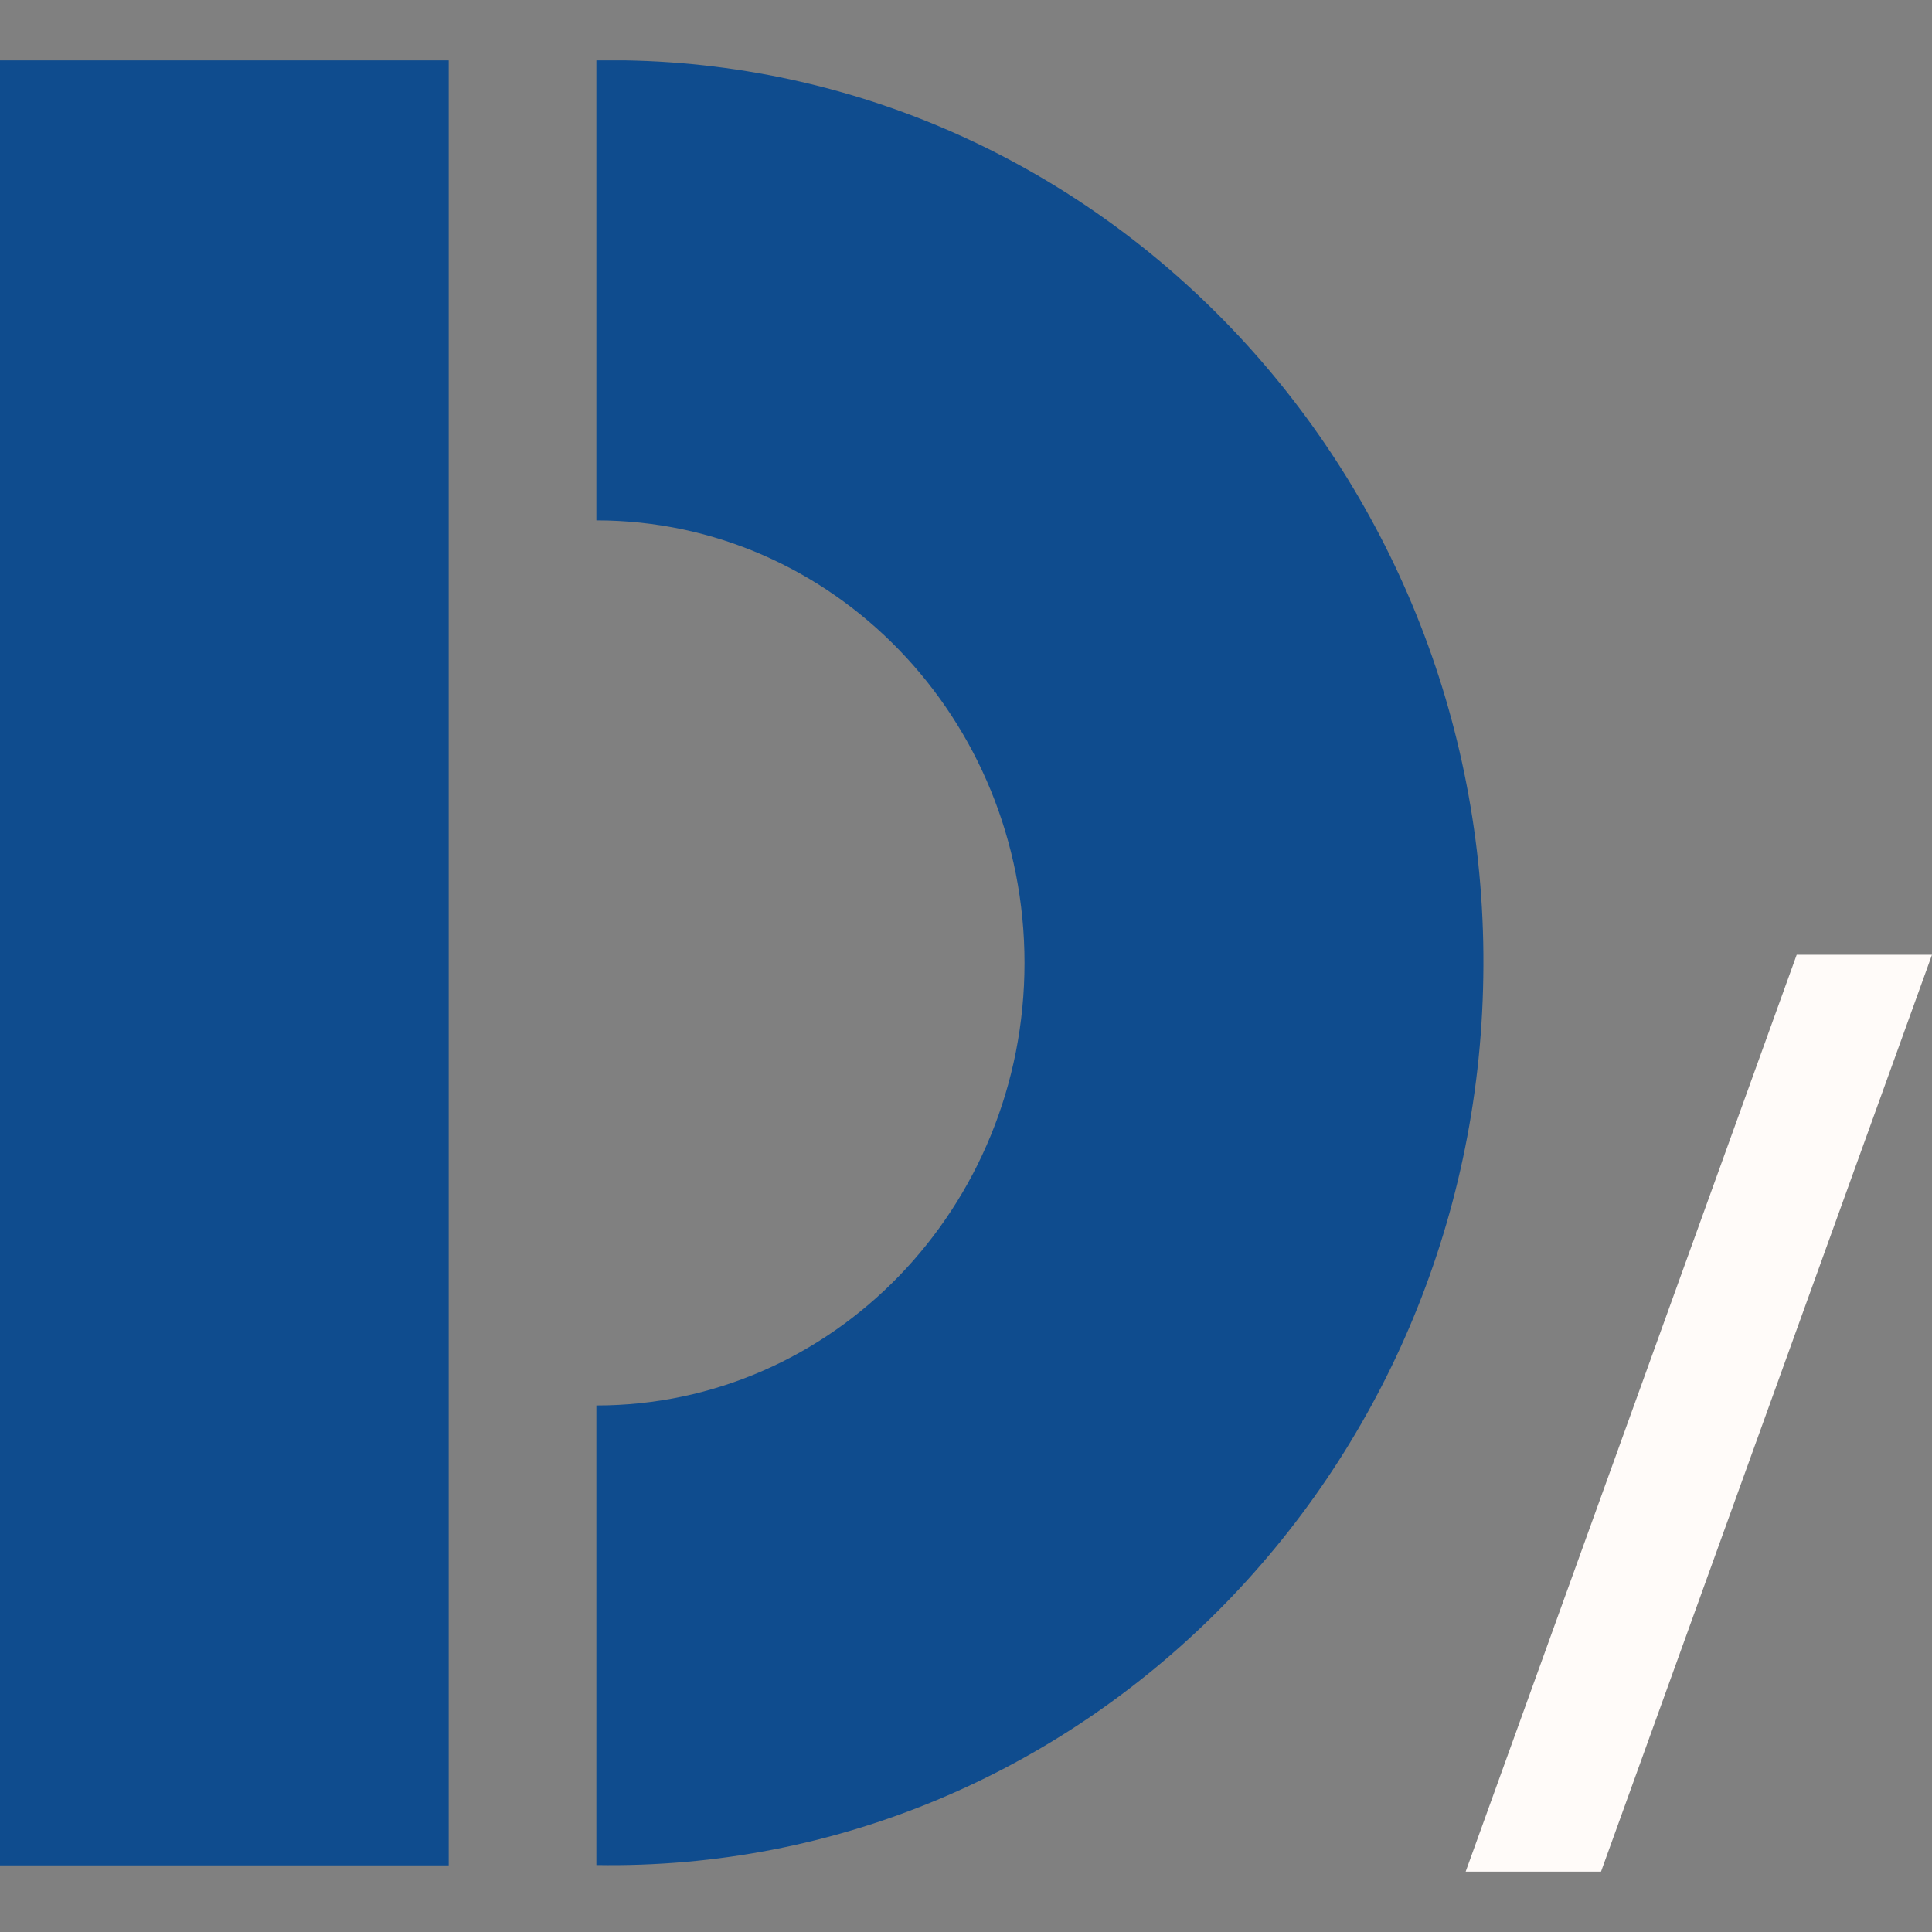 <svg width="32" height="32" viewBox="0 0 32 32" fill="none" xmlns="http://www.w3.org/2000/svg">
<rect x="0" y="0" width="32" height="32" fill="#808080" stroke="none"/>
<path d="M0 30.897H7.432V1H0V30.891V30.897ZM9.878 1V8.619C13.796 8.619 16.969 11.899 16.969 15.949C16.969 19.999 13.796 23.279 9.878 23.279V30.891C17.863 31.026 24.444 24.44 24.568 16.186C24.705 7.938 18.334 1.135 10.35 1C10.195 1 10.04 1 9.878 1Z" fill="#0F4C8E"/>
<path d="M29.759 15.814H32L26.518 31H24.276L29.759 15.814Z" fill="#FFFBF9"/>
</svg>
